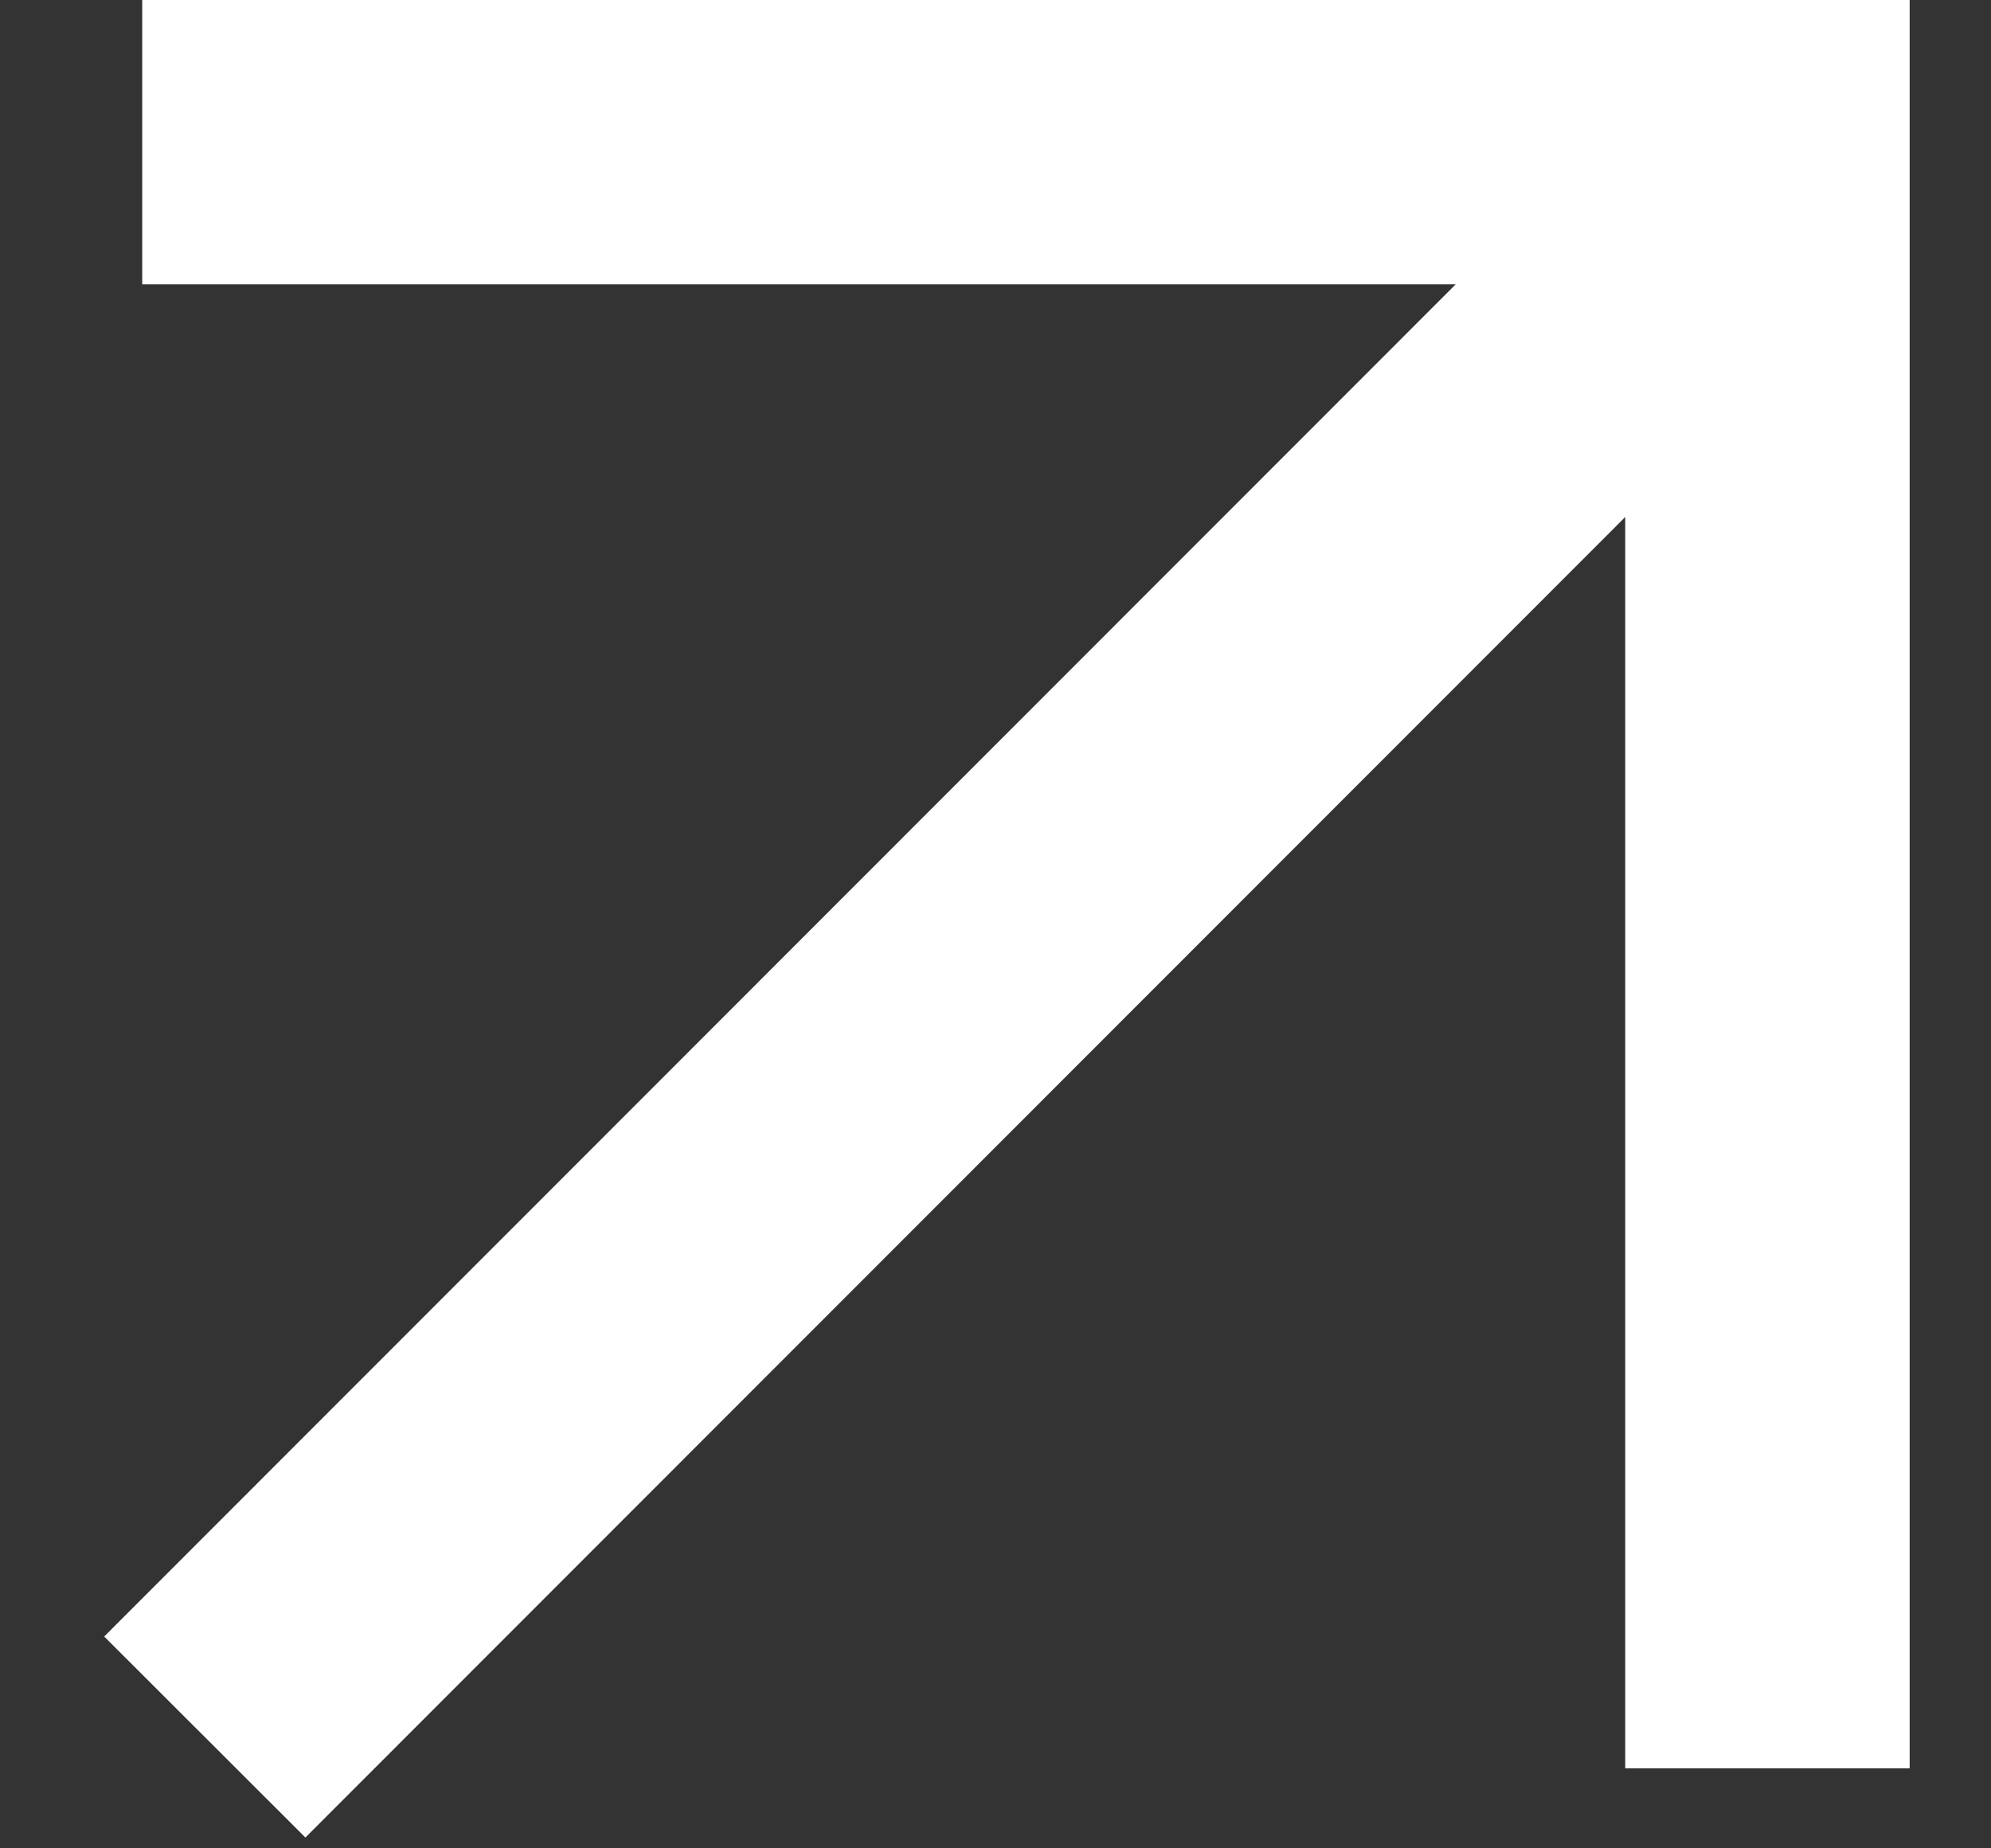 <?xml version="1.0" encoding="UTF-8"?> <svg xmlns="http://www.w3.org/2000/svg" width="14" height="13" viewBox="0 0 14 13" fill="none"><rect x="0" y="0" width="14" height="13" fill="#333333" stroke="none"/><path d="M1 1H12.428V12.437" stroke="white" stroke-width="2"></path><path d="M1.44 12.217L12.209 1.44" stroke="white" stroke-width="2"></path></svg> 